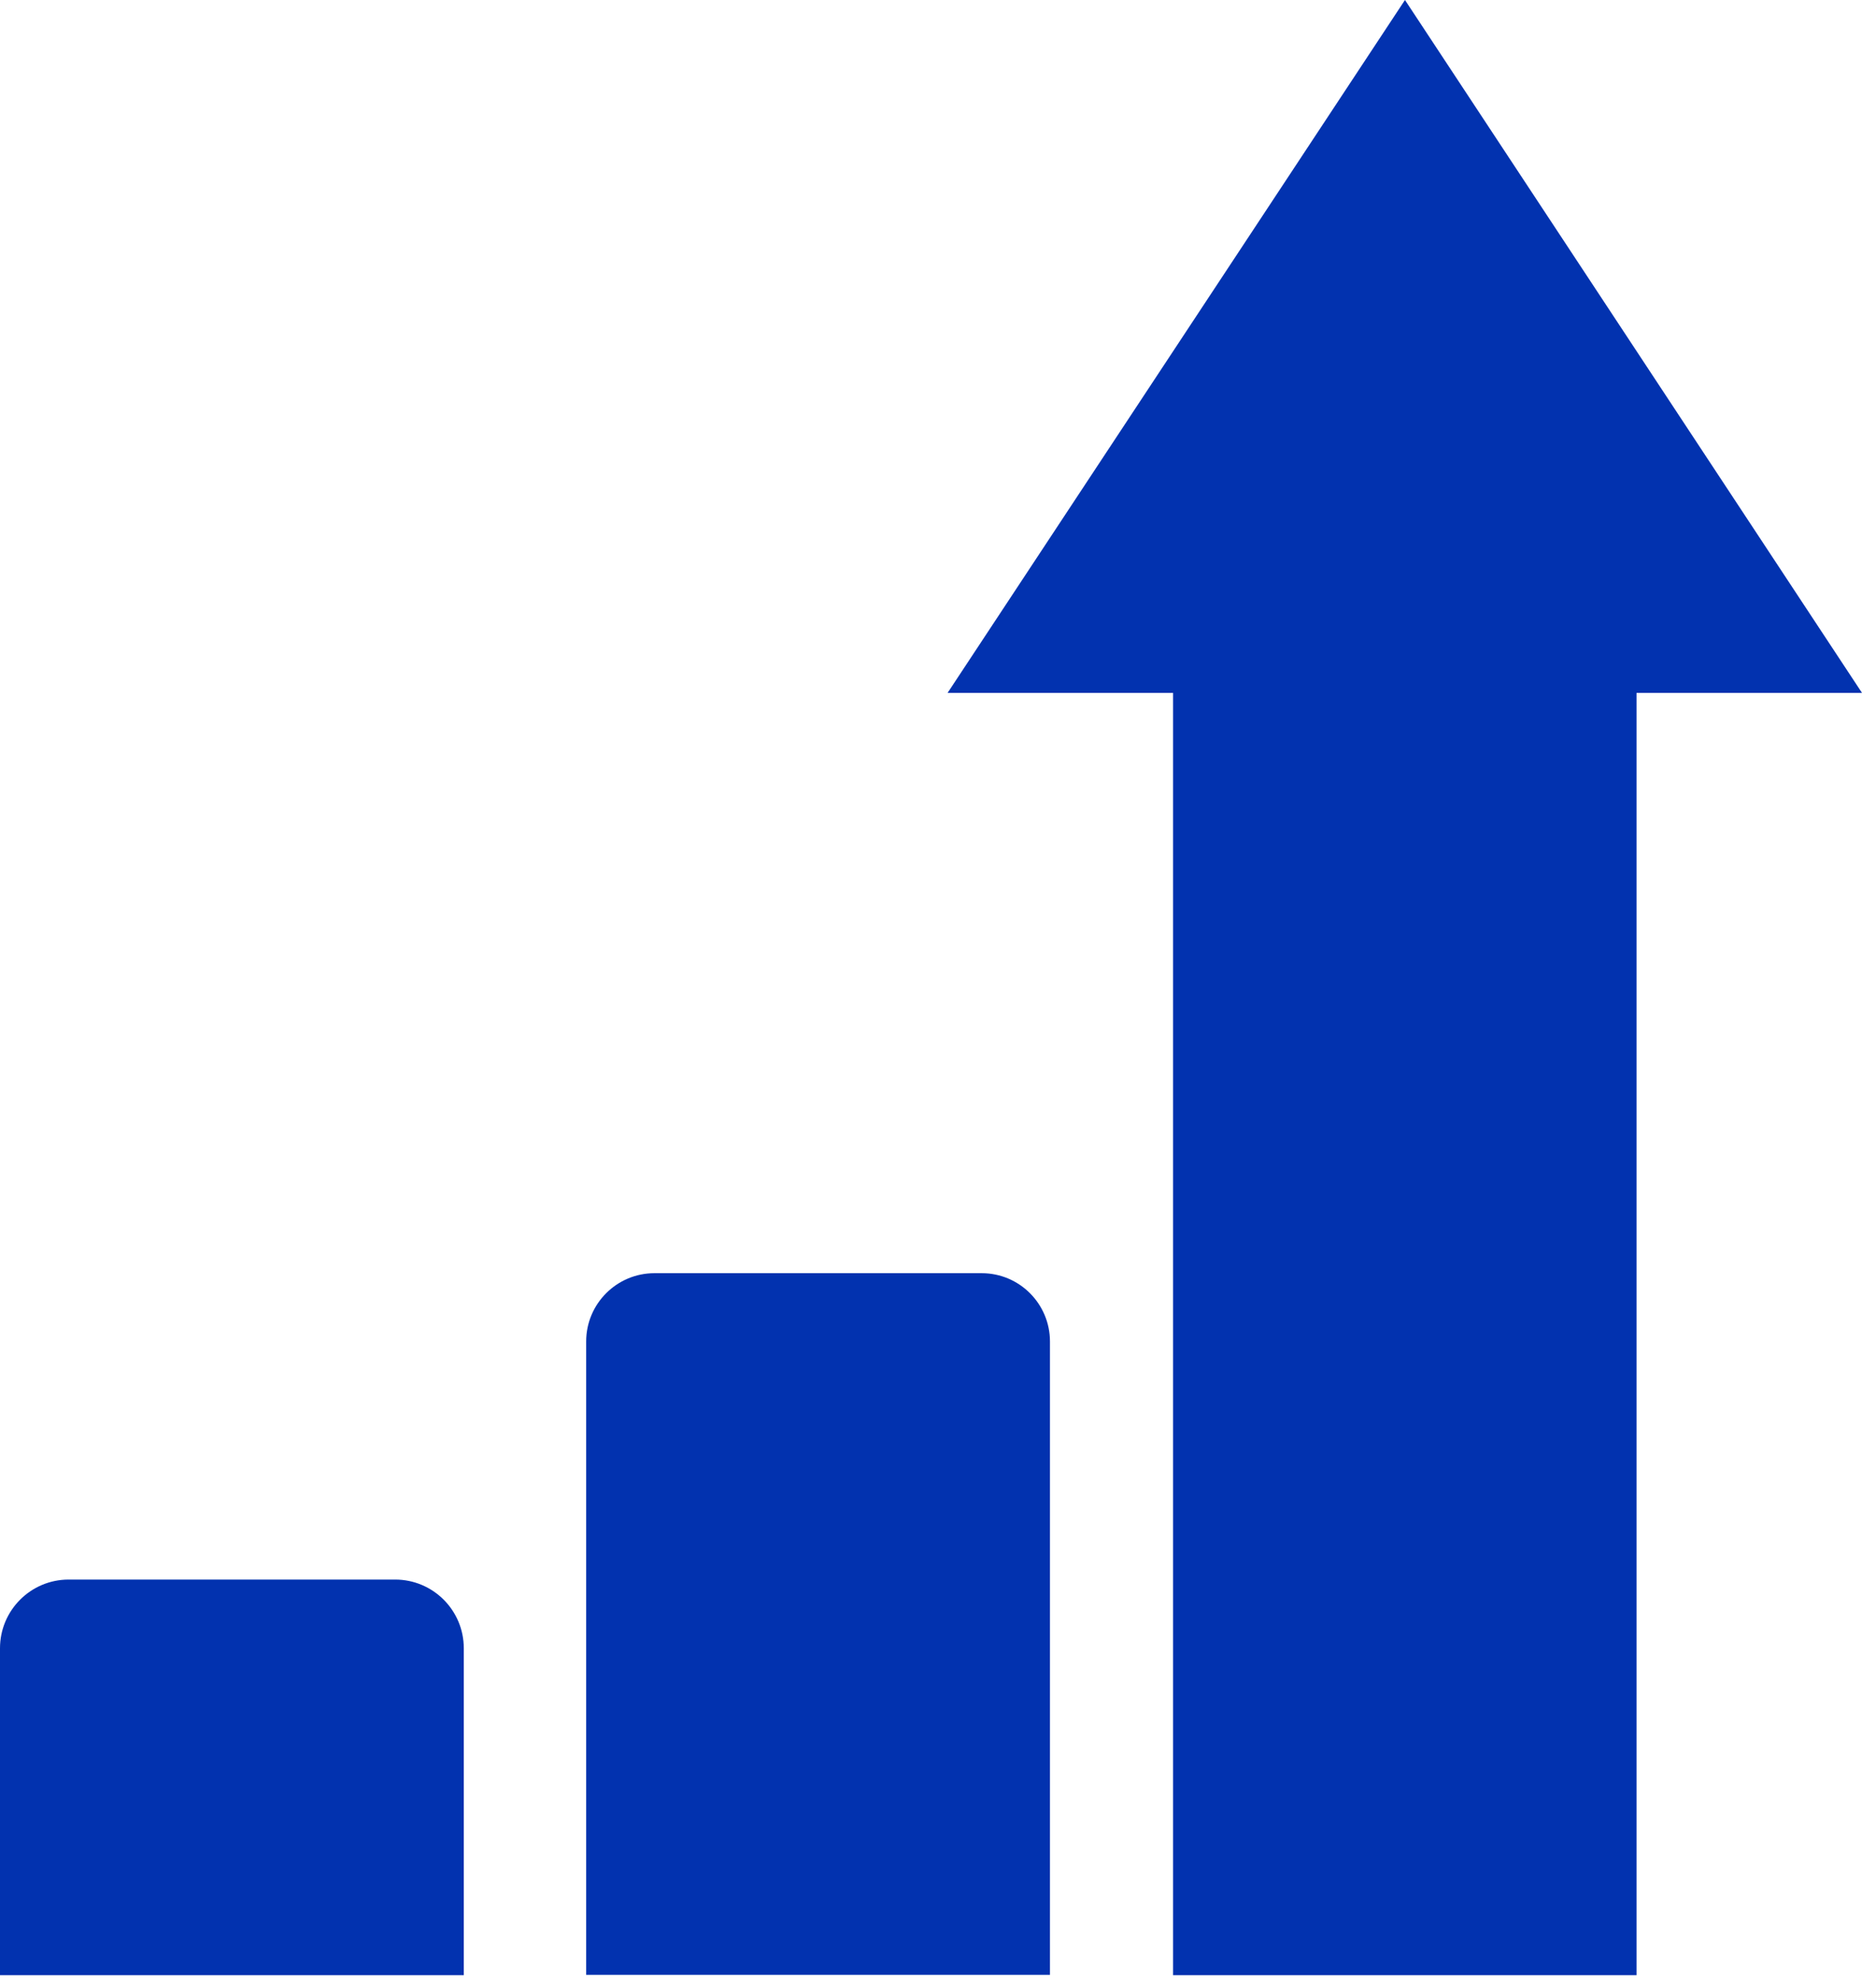 <svg preserveAspectRatio="none" width="100%" height="100%" overflow="visible" style="display: block;" viewBox="0 0 72 76" fill="none" xmlns="http://www.w3.org/2000/svg">
<g id="Group">
<path id="Vector" d="M2.634 60.602H15.167C16.62 60.602 17.8 61.782 17.8 63.236V75.781H0V63.236C0 61.782 1.181 60.602 2.634 60.602Z" fill="#0232AF"/>
<path id="Vector_2" d="M25.131 48.847H37.676C39.13 48.847 40.297 50.028 40.297 51.468V75.768H22.497V51.468C22.497 50.015 23.677 48.847 25.118 48.847H25.131Z" fill="#0232AF"/>
<path id="Vector_3" d="M71.463 26.584L53.922 0L36.368 26.584H45.022V75.781H62.809V26.584H71.463Z" fill="#0232AF"/>
</g>
</svg>
